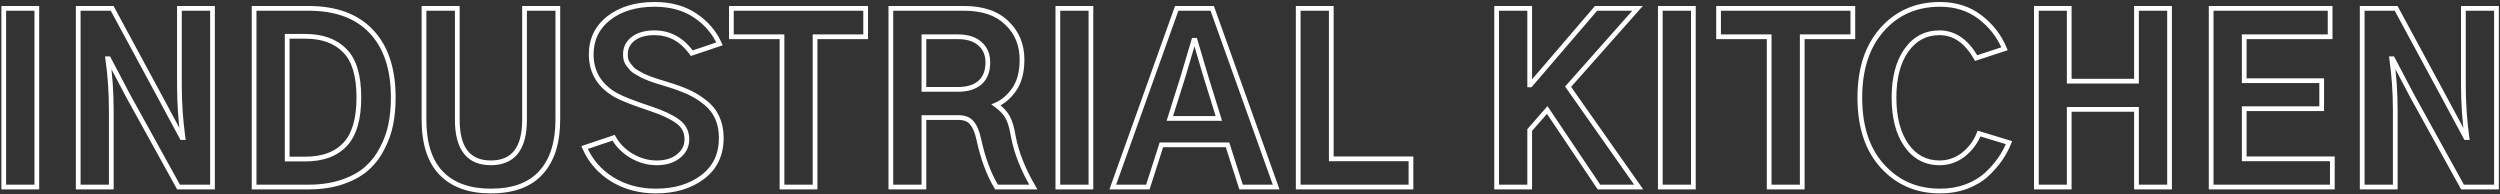 <svg width="1056" height="82" viewBox="0 0 1056 82" fill="none" xmlns="http://www.w3.org/2000/svg">
<rect x="0" y="0" width="1056" height="82" fill="#333333" stroke="none"/>
<path d="M1.586 79H0.586V80H1.586V79ZM1.586 3.531V2.531H0.586V3.531H1.586ZM15.555 3.531H16.555V2.531H15.555V3.531ZM15.555 79V80H16.555V79H15.555ZM2.586 79V3.531H0.586V79H2.586ZM1.586 4.531H15.555V2.531H1.586V4.531ZM14.555 3.531V79H16.555V3.531H14.555ZM15.555 78H1.586V80H15.555V78ZM33.038 79H32.038V80H33.038V79ZM33.038 3.531V2.531H32.038V3.531H33.038ZM47.381 3.531L48.261 3.056L47.977 2.531H47.381V3.531ZM68.662 42.906L69.543 42.433L69.542 42.431L68.662 42.906ZM76.819 58.094L75.938 58.567L76.221 59.094H76.819V58.094ZM77.287 58.094V59.094H78.434L78.278 57.958L77.287 58.094ZM75.787 3.531V2.531H74.787V3.531H75.787ZM89.756 3.531H90.756V2.531H89.756V3.531ZM89.756 79V80H90.756V79H89.756ZM75.412 79L74.537 79.484L74.823 80H75.412V79ZM54.225 40.656L53.34 41.122L53.345 41.131L53.35 41.14L54.225 40.656ZM45.881 24.812L46.766 24.346L46.485 23.812H45.881V24.812ZM45.506 24.812V23.812H44.352L44.517 24.955L45.506 24.812ZM47.006 79V80H48.006V79H47.006ZM34.038 79V3.531H32.038V79H34.038ZM33.038 4.531H47.381V2.531H33.038V4.531ZM46.502 4.007L67.783 43.382L69.542 42.431L48.261 3.056L46.502 4.007ZM67.781 43.379L75.938 58.567L77.7 57.621L69.543 42.433L67.781 43.379ZM76.819 59.094H77.287V57.094H76.819V59.094ZM78.278 57.958C77.284 50.69 76.787 43.423 76.787 36.156H74.787C74.787 43.514 75.291 50.872 76.297 58.229L78.278 57.958ZM76.787 36.156V3.531H74.787V36.156H76.787ZM75.787 4.531H89.756V2.531H75.787V4.531ZM88.756 3.531V79H90.756V3.531H88.756ZM89.756 78H75.412V80H89.756V78ZM76.288 78.516L55.1 40.173L53.35 41.14L74.537 79.484L76.288 78.516ZM55.11 40.19L46.766 24.346L44.996 25.279L53.34 41.122L55.11 40.19ZM45.881 23.812H45.506V25.812H45.881V23.812ZM44.517 24.955C45.509 31.841 46.006 39.106 46.006 46.75H48.006C48.006 39.019 47.504 31.659 46.496 24.67L44.517 24.955ZM46.006 46.75V79H48.006V46.75H46.006ZM47.006 78H33.038V80H47.006V78ZM107.332 79H106.332V80H107.332V79ZM107.332 3.531V2.531H106.332V3.531H107.332ZM156.832 13.281L156.105 13.967L156.108 13.971L156.832 13.281ZM161.426 62.688L160.542 62.22L160.539 62.227L160.535 62.234L161.426 62.688ZM154.864 71.219L155.525 71.969L155.526 71.968L154.864 71.219ZM121.301 67.188H120.301V68.188H121.301V67.188ZM145.77 61L145.041 60.315L145.036 60.321L145.77 61ZM145.582 21.344L144.87 22.045L144.875 22.051L144.881 22.056L145.582 21.344ZM121.301 15.344V14.344H120.301V15.344H121.301ZM108.332 79V3.531H106.332V79H108.332ZM107.332 4.531H130.301V2.531H107.332V4.531ZM130.301 4.531C141.674 4.531 150.22 7.722 156.105 13.967L157.56 12.595C151.195 5.84 142.054 2.531 130.301 2.531V4.531ZM156.108 13.971C162.064 20.227 165.114 29.259 165.114 41.219H167.114C167.114 28.929 163.976 19.335 157.557 12.592L156.108 13.971ZM165.114 41.219C165.114 45.162 164.775 48.847 164.101 52.276L166.064 52.661C166.765 49.091 167.114 45.276 167.114 41.219H165.114ZM164.101 52.276C163.433 55.676 162.249 58.99 160.542 62.22L162.31 63.155C164.104 59.76 165.357 56.262 166.064 52.661L164.101 52.276ZM160.535 62.234C158.903 65.438 156.791 68.181 154.202 70.469L155.526 71.968C158.311 69.507 160.575 66.562 162.317 63.141L160.535 62.234ZM154.203 70.468C151.698 72.675 148.416 74.492 144.32 75.898L144.97 77.79C149.249 76.32 152.779 74.388 155.525 71.969L154.203 70.468ZM144.32 75.898C140.257 77.293 135.589 78 130.301 78V80C135.764 80 140.658 79.27 144.97 77.79L144.32 75.898ZM130.301 78H107.332V80H130.301V78ZM121.301 68.188H128.801V66.188H121.301V68.188ZM128.801 68.188C136.482 68.188 142.445 66.071 146.504 61.679L145.036 60.321C141.47 64.179 136.12 66.188 128.801 66.188V68.188ZM146.499 61.685C150.627 57.29 152.582 50.39 152.582 41.219H150.582C150.582 50.173 148.663 56.46 145.041 60.315L146.499 61.685ZM152.582 41.219C152.582 31.806 150.568 24.848 146.284 20.631L144.881 22.056C148.597 25.714 150.582 32.007 150.582 41.219H152.582ZM146.295 20.642C142.122 16.403 136.306 14.344 128.989 14.344V16.344C135.922 16.344 141.168 18.284 144.87 22.045L146.295 20.642ZM128.989 14.344H121.301V16.344H128.989V14.344ZM120.301 15.344V67.188H122.301V15.344H120.301ZM179.096 3.531V2.531H178.096V3.531H179.096ZM193.159 3.531H194.159V2.531H193.159V3.531ZM221.565 3.531V2.531H220.565V3.531H221.565ZM235.628 3.531H236.628V2.531H235.628V3.531ZM228.503 72.906L227.765 72.231L227.761 72.236L228.503 72.906ZM180.096 50.5V3.531H178.096V50.5H180.096ZM179.096 4.531H193.159V2.531H179.096V4.531ZM192.159 3.531V50.594H194.159V3.531H192.159ZM192.159 50.594C192.159 56.758 193.354 61.566 195.909 64.849C198.501 68.179 202.366 69.781 207.315 69.781V67.781C202.827 67.781 199.614 66.352 197.487 63.62C195.323 60.84 194.159 56.554 194.159 50.594H192.159ZM207.315 69.781C212.293 69.781 216.181 68.18 218.79 64.851C221.362 61.568 222.565 56.76 222.565 50.594H220.565C220.565 56.553 219.393 60.838 217.215 63.618C215.074 66.351 211.837 67.781 207.315 67.781V69.781ZM222.565 50.594V3.531H220.565V50.594H222.565ZM221.565 4.531H235.628V2.531H221.565V4.531ZM234.628 3.531V50.5H236.628V3.531H234.628ZM234.628 50.5C234.628 60.097 232.29 67.289 227.765 72.231L229.24 73.582C234.215 68.149 236.628 60.403 236.628 50.5H234.628ZM227.761 72.236C223.322 77.147 216.573 79.688 207.315 79.688V81.688C216.932 81.688 224.308 79.04 229.244 73.577L227.761 72.236ZM207.315 79.688C198.438 79.688 191.76 77.243 187.125 72.489L185.693 73.886C190.808 79.132 198.067 81.688 207.315 81.688V79.688ZM187.125 72.489C182.5 67.746 180.096 60.481 180.096 50.5H178.096C178.096 60.769 180.568 68.629 185.693 73.886L187.125 72.489ZM246.922 62.312L246.604 61.364L245.572 61.711L246.005 62.71L246.922 62.312ZM259.204 58.188L260.08 57.705L259.677 56.974L258.885 57.239L259.204 58.188ZM266.704 65.781L266.187 66.637L266.194 66.641L266.704 65.781ZM286.579 65.969L285.959 65.184L285.949 65.192L286.579 65.969ZM286.204 51.25L285.613 52.057L285.622 52.064L286.204 51.25ZM260.329 40.281L259.842 41.155L259.847 41.157L260.329 40.281ZM257.141 7.656L256.529 6.866L256.524 6.87L257.141 7.656ZM303.922 18.531L304.241 19.479L305.286 19.128L304.835 18.122L303.922 18.531ZM292.204 22.469L291.391 23.052L291.822 23.652L292.522 23.417L292.204 22.469ZM264.454 25.375L263.484 25.617L263.493 25.655L263.505 25.691L264.454 25.375ZM267.079 29.219L266.331 29.883L266.351 29.905L266.372 29.926L267.079 29.219ZM271.579 32.031L271.064 32.889L271.113 32.918L271.165 32.942L271.579 32.031ZM274.485 33.25L274.114 34.178L274.141 34.189L274.169 34.199L274.485 33.25ZM277.485 34.281L277.143 35.221L277.192 35.239L277.242 35.251L277.485 34.281ZM280.86 35.312L280.544 36.261L280.562 36.267L280.58 36.273L280.86 35.312ZM284.141 36.344L283.799 37.283L283.815 37.289L283.831 37.294L284.141 36.344ZM298.11 43.469L297.477 44.243L297.482 44.247L297.488 44.252L298.11 43.469ZM296.797 74.781L296.197 73.981L296.193 73.985L296.797 74.781ZM258.547 75.719L258.018 76.567L258.023 76.57L258.547 75.719ZM247.241 63.261L259.522 59.136L258.885 57.239L246.604 61.364L247.241 63.261ZM258.328 58.67C260.109 61.903 262.74 64.556 266.187 66.637L267.221 64.925C264.042 63.006 261.673 60.597 260.08 57.705L258.328 58.67ZM266.194 66.641C269.716 68.729 273.453 69.781 277.391 69.781V67.781C273.829 67.781 270.442 66.834 267.214 64.921L266.194 66.641ZM277.391 69.781C281.368 69.781 284.673 68.801 287.209 66.746L285.949 65.192C283.859 66.886 281.04 67.781 277.391 67.781V69.781ZM287.198 66.754C289.799 64.701 291.141 62.043 291.141 58.844H289.141C289.141 61.395 288.108 63.487 285.959 65.184L287.198 66.754ZM291.141 58.844C291.141 55.329 289.669 52.496 286.785 50.436L285.622 52.064C287.988 53.754 289.141 55.984 289.141 58.844H291.141ZM286.794 50.443C284.113 48.481 280.284 46.691 275.364 45.051L274.731 46.949C279.561 48.559 283.17 50.269 285.613 52.057L286.794 50.443ZM275.364 45.051C268.043 42.611 263.22 40.73 260.811 39.405L259.847 41.157C262.437 42.582 267.427 44.514 274.731 46.949L275.364 45.051ZM260.816 39.408C254.046 35.634 250.735 30.174 250.735 22.938H248.735C248.735 30.951 252.486 37.054 259.842 41.155L260.816 39.408ZM250.735 22.938C250.735 16.93 253.064 12.127 257.759 8.443L256.524 6.87C251.343 10.935 248.735 16.32 248.735 22.938H250.735ZM257.754 8.447C262.538 4.739 268.774 2.844 276.547 2.844V0.844C268.446 0.844 261.745 2.824 256.529 6.866L257.754 8.447ZM276.547 2.844C283.075 2.844 288.561 4.367 293.055 7.363L294.165 5.699C289.284 2.446 283.395 0.844 276.547 0.844V2.844ZM293.055 7.363C297.595 10.39 300.904 14.247 303.01 18.941L304.835 18.122C302.566 13.066 299 8.923 294.165 5.699L293.055 7.363ZM303.604 17.583L291.885 21.521L292.522 23.417L304.241 19.479L303.604 17.583ZM293.016 21.886C288.727 15.908 283.19 12.844 276.454 12.844V14.844C282.467 14.844 287.43 17.53 291.391 23.052L293.016 21.886ZM276.454 12.844C272.503 12.844 269.261 13.718 266.843 15.583L268.065 17.167C270.021 15.657 272.78 14.844 276.454 14.844V12.844ZM266.843 15.583C264.418 17.454 263.172 19.93 263.172 22.938H265.172C265.172 20.57 266.114 18.671 268.065 17.167L266.843 15.583ZM263.172 22.938C263.172 23.884 263.274 24.779 263.484 25.617L265.424 25.133C265.259 24.471 265.172 23.741 265.172 22.938H263.172ZM263.505 25.691C263.793 26.555 264.225 27.346 264.798 28.062L266.36 26.813C265.932 26.279 265.615 25.695 265.402 25.059L263.505 25.691ZM264.798 28.062C265.308 28.7 265.819 29.307 266.331 29.883L267.826 28.554C267.338 28.006 266.849 27.425 266.36 26.813L264.798 28.062ZM266.372 29.926C266.967 30.521 267.779 31.076 268.764 31.601L269.706 29.836C268.816 29.362 268.19 28.916 267.786 28.512L266.372 29.926ZM268.764 31.601C269.693 32.096 270.459 32.525 271.064 32.889L272.093 31.174C271.449 30.787 270.652 30.341 269.706 29.836L268.764 31.601ZM271.165 32.942C271.873 33.264 272.858 33.676 274.114 34.178L274.856 32.322C273.611 31.824 272.659 31.424 271.993 31.121L271.165 32.942ZM274.169 34.199C275.479 34.635 276.469 34.976 277.143 35.221L277.827 33.342C277.126 33.087 276.116 32.74 274.801 32.301L274.169 34.199ZM277.242 35.251C277.953 35.429 279.048 35.763 280.544 36.261L281.176 34.364C279.671 33.862 278.516 33.508 277.728 33.311L277.242 35.251ZM280.58 36.273C282.077 36.709 283.144 37.045 283.799 37.283L284.483 35.404C283.763 35.142 282.643 34.791 281.14 34.352L280.58 36.273ZM283.831 37.294C286.673 38.221 289.16 39.205 291.298 40.243L292.172 38.444C289.935 37.358 287.36 36.341 284.451 35.393L283.831 37.294ZM291.298 40.243C293.409 41.269 295.469 42.6 297.477 44.243L298.743 42.695C296.626 40.963 294.436 39.544 292.172 38.444L291.298 40.243ZM297.488 44.252C299.487 45.839 301.013 47.804 302.073 50.16L303.897 49.34C302.707 46.696 300.983 44.474 298.732 42.686L297.488 44.252ZM302.073 50.16C303.132 52.514 303.672 55.184 303.672 58.188H305.672C305.672 54.941 305.088 51.986 303.897 49.34L302.073 50.16ZM303.672 58.188C303.672 65.029 301.172 70.251 296.197 73.981L297.397 75.581C302.923 71.437 305.672 65.596 305.672 58.188H303.672ZM296.193 73.985C291.216 77.762 284.849 79.688 277.016 79.688V81.688C285.184 81.688 292.004 79.675 297.402 75.578L296.193 73.985ZM277.016 79.688C270.245 79.688 264.274 78.073 259.072 74.867L258.023 76.57C263.571 79.989 269.912 81.688 277.016 81.688V79.688ZM259.077 74.87C253.932 71.663 250.195 67.35 247.84 61.915L246.005 62.71C248.525 68.525 252.538 73.15 258.018 76.567L259.077 74.87ZM308.936 15.531H307.936V16.531H308.936V15.531ZM308.936 3.531V2.531H307.936V3.531H308.936ZM365.655 3.531H366.655V2.531H365.655V3.531ZM365.655 15.531V16.531H366.655V15.531H365.655ZM344.28 15.531V14.531H343.28V15.531H344.28ZM344.28 79V80H345.28V79H344.28ZM330.311 79H329.311V80H330.311V79ZM330.311 15.531H331.311V14.531H330.311V15.531ZM309.936 15.531V3.531H307.936V15.531H309.936ZM308.936 4.531H365.655V2.531H308.936V4.531ZM364.655 3.531V15.531H366.655V3.531H364.655ZM365.655 14.531H344.28V16.531H365.655V14.531ZM343.28 15.531V79H345.28V15.531H343.28ZM344.28 78H330.311V80H344.28V78ZM331.311 79V15.531H329.311V79H331.311ZM330.311 14.531H308.936V16.531H330.311V14.531ZM390.262 37.75H389.262V38.75H390.262V37.75ZM413.887 18.438L413.224 19.186L413.235 19.195L413.887 18.438ZM390.262 15.531V14.531H389.262V15.531H390.262ZM376.294 79H375.294V80H376.294V79ZM376.294 3.531V2.531H375.294V3.531H376.294ZM425.325 9.719L424.623 10.431L424.629 10.436L424.634 10.442L425.325 9.719ZM428.419 37.75L429.238 38.324L429.243 38.316L428.419 37.75ZM420.731 44.312L420.34 43.392L418.71 44.086L420.146 45.123L420.731 44.312ZM425.606 49.469L424.731 49.952L424.734 49.958L424.738 49.965L425.606 49.469ZM428.044 57.719L427.057 57.883L427.059 57.895L427.061 57.906L428.044 57.719ZM436.481 79V80H438.232L437.343 78.492L436.481 79ZM420.919 79L420.063 79.517L420.355 80H420.919V79ZM413.419 58.75L414.396 58.539L414.395 58.535L413.419 58.75ZM410.512 51.906L409.728 52.527L409.743 52.545L409.758 52.562L410.512 51.906ZM390.262 49.656V48.656H389.262V49.656H390.262ZM390.262 79V80H391.262V79H390.262ZM390.262 38.75H404.7V36.75H390.262V38.75ZM404.7 38.75C408.854 38.75 412.216 37.743 414.644 35.592L413.318 34.095C411.372 35.819 408.546 36.75 404.7 36.75V38.75ZM414.644 35.592C417.103 33.414 418.262 30.262 418.262 26.312H416.262C416.262 29.863 415.234 32.398 413.318 34.095L414.644 35.592ZM418.262 26.312C418.262 22.747 417.038 19.831 414.54 17.68L413.235 19.195C415.237 20.919 416.262 23.253 416.262 26.312H418.262ZM414.55 17.689C412.122 15.538 408.76 14.531 404.606 14.531V16.531C408.452 16.531 411.278 17.462 413.224 19.186L414.55 17.689ZM404.606 14.531H390.262V16.531H404.606V14.531ZM389.262 15.531V37.75H391.262V15.531H389.262ZM377.294 79V3.531H375.294V79H377.294ZM376.294 4.531H407.231V2.531H376.294V4.531ZM407.231 4.531C414.935 4.531 420.679 6.546 424.623 10.431L426.027 9.006C421.596 4.641 415.277 2.531 407.231 2.531V4.531ZM424.634 10.442C428.673 14.303 430.7 19.191 430.7 25.188H432.7C432.7 18.684 430.477 13.26 426.016 8.996L424.634 10.442ZM430.7 25.188C430.7 30.241 429.634 34.212 427.594 37.184L429.243 38.316C431.578 34.913 432.7 30.509 432.7 25.188H430.7ZM427.599 37.176C425.498 40.178 423.074 42.229 420.34 43.392L421.123 45.233C424.263 43.896 426.964 41.572 429.238 38.324L427.599 37.176ZM420.146 45.123C422.315 46.69 423.822 48.305 424.731 49.952L426.482 48.986C425.39 47.008 423.648 45.185 421.317 43.502L420.146 45.123ZM424.738 49.965C425.648 51.558 426.438 54.165 427.057 57.883L429.03 57.554C428.4 53.772 427.564 50.88 426.474 48.973L424.738 49.965ZM427.061 57.906C428.4 64.915 431.261 72.117 435.62 79.508L437.343 78.492C433.076 71.258 430.313 64.272 429.026 57.531L427.061 57.906ZM436.481 78H420.919V80H436.481V78ZM421.774 78.483C418.597 73.228 416.13 66.589 414.396 58.539L412.441 58.961C414.207 67.161 416.74 74.022 420.063 79.517L421.774 78.483ZM414.395 58.535C413.693 55.344 412.678 52.872 411.267 51.25L409.758 52.562C410.847 53.815 411.769 55.906 412.442 58.965L414.395 58.535ZM411.296 51.285C409.855 49.465 407.603 48.656 404.794 48.656V50.656C407.234 50.656 408.795 51.347 409.728 52.527L411.296 51.285ZM404.794 48.656H390.262V50.656H404.794V48.656ZM389.262 49.656V79H391.262V49.656H389.262ZM390.262 78H376.294V80H390.262V78ZM446.839 79H445.839V80H446.839V79ZM446.839 3.531V2.531H445.839V3.531H446.839ZM460.807 3.531H461.807V2.531H460.807V3.531ZM460.807 79V80H461.807V79H460.807ZM447.839 79V3.531H445.839V79H447.839ZM446.839 4.531H460.807V2.531H446.839V4.531ZM459.807 3.531V79H461.807V3.531H459.807ZM460.807 78H446.839V80H460.807V78ZM494.134 50.031L493.18 49.73L492.769 51.031H494.134V50.031ZM514.852 50.031V51.031H516.21L515.807 49.735L514.852 50.031ZM509.321 32.219L508.364 32.509L508.366 32.515L509.321 32.219ZM504.821 17.031L505.781 16.751L505.571 16.031H504.821V17.031ZM504.259 17.031V16.031H503.497L503.295 16.765L504.259 17.031ZM501.915 24.906L500.96 24.611L500.957 24.619L500.955 24.627L501.915 24.906ZM499.759 32.219L500.712 32.52L500.715 32.51L499.759 32.219ZM470.04 79L469.098 78.663L468.62 80H470.04V79ZM497.04 3.531V2.531H496.336L496.098 3.194L497.04 3.531ZM512.04 3.531L512.982 3.194L512.744 2.531H512.04V3.531ZM539.04 79V80H540.46L539.982 78.663L539.04 79ZM524.227 79L523.275 79.306L523.498 80H524.227V79ZM518.509 61.188L519.461 60.882L519.238 60.188H518.509V61.188ZM490.571 61.188V60.188H489.842L489.619 60.882L490.571 61.188ZM484.852 79V80H485.582L485.805 79.306L484.852 79ZM494.134 51.031H514.852V49.031H494.134V51.031ZM515.807 49.735L510.276 31.922L508.366 32.515L513.897 50.328L515.807 49.735ZM510.278 31.929C509.03 27.808 507.531 22.749 505.781 16.751L503.861 17.311C505.612 23.313 507.113 28.379 508.364 32.509L510.278 31.929ZM504.821 16.031H504.259V18.031H504.821V16.031ZM503.295 16.765C502.799 18.563 502.021 21.176 500.96 24.611L502.87 25.202C503.934 21.761 504.719 19.125 505.223 17.297L503.295 16.765ZM500.955 24.627C499.955 28.064 499.238 30.497 498.802 31.928L500.715 32.51C501.155 31.066 501.875 28.623 502.875 25.186L500.955 24.627ZM498.805 31.918L493.18 49.73L495.087 50.332L500.712 32.52L498.805 31.918ZM470.982 79.337L497.982 3.868L496.098 3.194L469.098 78.663L470.982 79.337ZM497.04 4.531H512.04V2.531H497.04V4.531ZM511.098 3.868L538.098 79.337L539.982 78.663L512.982 3.194L511.098 3.868ZM539.04 78H524.227V80H539.04V78ZM525.18 78.694L519.461 60.882L517.557 61.493L523.275 79.306L525.18 78.694ZM518.509 60.188H490.571V62.188H518.509V60.188ZM489.619 60.882L483.9 78.694L485.805 79.306L491.523 61.493L489.619 60.882ZM484.852 78H470.04V80H484.852V78ZM548.366 79H547.366V80H548.366V79ZM548.366 3.531V2.531H547.366V3.531H548.366ZM562.335 3.531H563.335V2.531H562.335V3.531ZM562.335 67.094H561.335V68.094H562.335V67.094ZM595.991 67.094H596.991V66.094H595.991V67.094ZM595.991 79V80H596.991V79H595.991ZM549.366 79V3.531H547.366V79H549.366ZM548.366 4.531H562.335V2.531H548.366V4.531ZM561.335 3.531V67.094H563.335V3.531H561.335ZM562.335 68.094H595.991V66.094H562.335V68.094ZM594.991 67.094V79H596.991V67.094H594.991ZM595.991 78H548.366V80H595.991V78ZM632.175 79H631.175V80H632.175V79ZM632.175 3.531V2.531H631.175V3.531H632.175ZM646.144 3.531H647.144V2.531H646.144V3.531ZM646.144 35.875H645.144V36.875H646.144V35.875ZM646.425 35.875V36.875H646.885L647.184 36.526L646.425 35.875ZM674.175 3.531V2.531H673.715L673.416 2.88L674.175 3.531ZM691.706 3.531L692.454 4.195L693.929 2.531H691.706V3.531ZM662.362 36.625L661.614 35.962L661.089 36.553L661.545 37.2L662.362 36.625ZM692.175 79V80H694.101L692.993 78.425L692.175 79ZM675.394 79L674.564 79.558L674.861 80H675.394V79ZM653.55 46.469L654.38 45.911L653.656 44.832L652.798 45.809L653.55 46.469ZM646.144 54.906L645.392 54.247L645.144 54.53V54.906H646.144ZM646.144 79V80H647.144V79H646.144ZM633.175 79V3.531H631.175V79H633.175ZM632.175 4.531H646.144V2.531H632.175V4.531ZM645.144 3.531V35.875H647.144V3.531H645.144ZM646.144 36.875H646.425V34.875H646.144V36.875ZM647.184 36.526L674.934 4.182L673.416 2.88L645.666 35.224L647.184 36.526ZM674.175 4.531H691.706V2.531H674.175V4.531ZM690.958 2.868L661.614 35.962L663.111 37.288L692.454 4.195L690.958 2.868ZM661.545 37.2L691.357 79.575L692.993 78.425L663.18 36.05L661.545 37.2ZM692.175 78H675.394V80H692.175V78ZM676.224 78.442L654.38 45.911L652.72 47.026L674.564 79.558L676.224 78.442ZM652.798 45.809L645.392 54.247L646.895 55.566L654.302 47.128L652.798 45.809ZM645.144 54.906V79H647.144V54.906H645.144ZM646.144 78H632.175V80H646.144V78ZM701.314 79H700.314V80H701.314V79ZM701.314 3.531V2.531H700.314V3.531H701.314ZM715.282 3.531H716.282V2.531H715.282V3.531ZM715.282 79V80H716.282V79H715.282ZM702.314 79V3.531H700.314V79H702.314ZM701.314 4.531H715.282V2.531H701.314V4.531ZM714.282 3.531V79H716.282V3.531H714.282ZM715.282 78H701.314V80H715.282V78ZM725.921 15.531H724.921V16.531H725.921V15.531ZM725.921 3.531V2.531H724.921V3.531H725.921ZM782.64 3.531H783.64V2.531H782.64V3.531ZM782.64 15.531V16.531H783.64V15.531H782.64ZM761.265 15.531V14.531H760.265V15.531H761.265ZM761.265 79V80H762.265V79H761.265ZM747.296 79H746.296V80H747.296V79ZM747.296 15.531H748.296V14.531H747.296V15.531ZM726.921 15.531V3.531H724.921V15.531H726.921ZM725.921 4.531H782.64V2.531H725.921V4.531ZM781.64 3.531V15.531H783.64V3.531H781.64ZM782.64 14.531H761.265V16.531H782.64V14.531ZM760.265 15.531V79H762.265V15.531H760.265ZM761.265 78H747.296V80H761.265V78ZM748.296 79V15.531H746.296V79H748.296ZM747.296 14.531H725.921V16.531H747.296V14.531ZM794.966 12.531L794.218 11.868L794.217 11.868L794.966 12.531ZM846.716 20.594L847.028 21.544L848.057 21.206L847.639 20.208L846.716 20.594ZM834.716 24.531L833.848 25.027L834.252 25.736L835.028 25.481L834.716 24.531ZM805.185 21.344L804.366 20.77L804.364 20.772L805.185 21.344ZM805.279 61.375L804.46 61.949L804.463 61.953L805.279 61.375ZM829.466 65.219L830.087 66.003L830.097 65.995L829.466 65.219ZM835.935 56.406L836.226 55.449L835.333 55.178L835.001 56.05L835.935 56.406ZM848.591 60.25L849.521 60.617L849.92 59.608L848.882 59.293L848.591 60.25ZM839.216 73.656L839.893 74.393L839.898 74.388L839.904 74.383L839.216 73.656ZM830.591 78.812L830.939 79.75L830.948 79.747L830.591 78.812ZM786.591 41.219C786.591 29.33 789.668 20.027 795.715 13.194L794.217 11.868C787.765 19.16 784.591 28.982 784.591 41.219H786.591ZM795.715 13.194C801.827 6.296 809.705 2.844 819.435 2.844V0.844C809.165 0.844 800.731 4.517 794.218 11.868L795.715 13.194ZM819.435 2.844C825.805 2.844 831.211 4.569 835.705 7.984L836.915 6.391C832.034 2.681 826.19 0.844 819.435 0.844V2.844ZM835.705 7.984C840.254 11.441 843.613 15.769 845.794 20.98L847.639 20.208C845.32 14.669 841.741 10.059 836.915 6.391L835.705 7.984ZM846.405 19.644L834.405 23.581L835.028 25.481L847.028 21.544L846.405 19.644ZM835.585 24.036C831.408 16.711 825.969 12.844 819.248 12.844V14.844C825.026 14.844 829.899 18.102 833.848 25.027L835.585 24.036ZM819.248 12.844C813.031 12.844 808.044 15.515 804.366 20.77L806.004 21.917C809.326 17.172 813.714 14.844 819.248 14.844V12.844ZM804.364 20.772C800.773 25.93 799.029 32.778 799.029 41.219H801.029C801.029 33.035 802.722 26.632 806.006 21.915L804.364 20.772ZM799.029 41.219C799.029 49.785 800.805 56.727 804.46 61.949L806.098 60.801C802.753 56.023 801.029 49.527 801.029 41.219H799.029ZM804.463 61.953C808.141 67.142 813.095 69.781 819.248 69.781V67.781C813.775 67.781 809.416 65.483 806.095 60.797L804.463 61.953ZM819.248 69.781C823.286 69.781 826.911 68.517 830.087 66.003L828.846 64.435C826.022 66.67 822.834 67.781 819.248 67.781V69.781ZM830.097 65.995C833.226 63.453 835.491 60.373 836.869 56.763L835.001 56.05C833.754 59.315 831.707 62.11 828.836 64.443L830.097 65.995ZM835.644 57.363L848.301 61.207L848.882 59.293L836.226 55.449L835.644 57.363ZM847.661 59.883C846.752 62.185 845.569 64.4 844.11 66.528L845.76 67.659C847.301 65.412 848.555 63.065 849.521 60.617L847.661 59.883ZM844.11 66.528C842.657 68.647 840.8 70.782 838.529 72.93L839.904 74.383C842.258 72.156 844.213 69.915 845.76 67.659L844.11 66.528ZM838.54 72.92C836.335 74.946 833.574 76.603 830.235 77.878L830.948 79.747C834.484 78.397 837.473 76.617 839.893 74.393L838.54 72.92ZM830.244 77.875C826.994 79.079 823.394 79.688 819.435 79.688V81.688C823.601 81.688 827.439 81.046 830.939 79.75L830.244 77.875ZM819.435 79.688C809.892 79.688 802.071 76.298 795.893 69.514L794.414 70.861C800.987 78.077 809.353 81.688 819.435 81.688V79.688ZM795.893 69.514C789.731 62.748 786.591 53.359 786.591 41.219H784.591C784.591 53.703 787.826 63.627 794.414 70.861L795.893 69.514ZM860.167 79H859.167V80H860.167V79ZM860.167 3.531V2.531H859.167V3.531H860.167ZM874.042 3.531H875.042V2.531H874.042V3.531ZM874.042 34.281H873.042V35.281H874.042V34.281ZM902.449 34.281V35.281H903.449V34.281H902.449ZM902.449 3.531V2.531H901.449V3.531H902.449ZM916.417 3.531H917.417V2.531H916.417V3.531ZM916.417 79V80H917.417V79H916.417ZM902.449 79H901.449V80H902.449V79ZM902.449 46.188H903.449V45.188H902.449V46.188ZM874.042 46.188V45.188H873.042V46.188H874.042ZM874.042 79V80H875.042V79H874.042ZM861.167 79V3.531H859.167V79H861.167ZM860.167 4.531H874.042V2.531H860.167V4.531ZM873.042 3.531V34.281H875.042V3.531H873.042ZM874.042 35.281H902.449V33.281H874.042V35.281ZM903.449 34.281V3.531H901.449V34.281H903.449ZM902.449 4.531H916.417V2.531H902.449V4.531ZM915.417 3.531V79H917.417V3.531H915.417ZM916.417 78H902.449V80H916.417V78ZM903.449 79V46.188H901.449V79H903.449ZM902.449 45.188H874.042V47.188H902.449V45.188ZM873.042 46.188V79H875.042V46.188H873.042ZM874.042 78H860.167V80H874.042V78ZM933.994 79H932.994V80H933.994V79ZM933.994 3.531V2.531H932.994V3.531H933.994ZM984.244 3.531H985.244V2.531H984.244V3.531ZM984.244 15.531V16.531H985.244V15.531H984.244ZM947.962 15.531V14.531H946.962V15.531H947.962ZM947.962 34.094H946.962V35.094H947.962V34.094ZM980.681 34.094H981.681V33.094H980.681V34.094ZM980.681 45.906V46.906H981.681V45.906H980.681ZM947.962 45.906V44.906H946.962V45.906H947.962ZM947.962 67.094H946.962V68.094H947.962V67.094ZM985.181 67.094H986.181V66.094H985.181V67.094ZM985.181 79V80H986.181V79H985.181ZM934.994 79V3.531H932.994V79H934.994ZM933.994 4.531H984.244V2.531H933.994V4.531ZM983.244 3.531V15.531H985.244V3.531H983.244ZM984.244 14.531H947.962V16.531H984.244V14.531ZM946.962 15.531V34.094H948.962V15.531H946.962ZM947.962 35.094H980.681V33.094H947.962V35.094ZM979.681 34.094V45.906H981.681V34.094H979.681ZM980.681 44.906H947.962V46.906H980.681V44.906ZM946.962 45.906V67.094H948.962V45.906H946.962ZM947.962 68.094H985.181V66.094H947.962V68.094ZM984.181 67.094V79H986.181V67.094H984.181ZM985.181 78H933.994V80H985.181V78ZM997.789 79H996.789V80H997.789V79ZM997.789 3.531V2.531H996.789V3.531H997.789ZM1012.13 3.531L1013.01 3.056L1012.73 2.531H1012.13V3.531ZM1033.41 42.906L1034.29 42.433L1034.29 42.431L1033.41 42.906ZM1041.57 58.094L1040.69 58.567L1040.97 59.094H1041.57V58.094ZM1042.04 58.094V59.094H1043.18L1043.03 57.958L1042.04 58.094ZM1040.54 3.531V2.531H1039.54V3.531H1040.54ZM1054.51 3.531H1055.51V2.531H1054.51V3.531ZM1054.51 79V80H1055.51V79H1054.51ZM1040.16 79L1039.29 79.484L1039.57 80H1040.16V79ZM1018.98 40.656L1018.09 41.122L1018.1 41.131L1018.1 41.14L1018.98 40.656ZM1010.63 24.812L1011.52 24.346L1011.24 23.812H1010.63V24.812ZM1010.26 24.812V23.812H1009.1L1009.27 24.955L1010.26 24.812ZM1011.76 79V80H1012.76V79H1011.76ZM998.789 79V3.531H996.789V79H998.789ZM997.789 4.531H1012.13V2.531H997.789V4.531ZM1011.25 4.007L1032.53 43.382L1034.29 42.431L1013.01 3.056L1011.25 4.007ZM1032.53 43.379L1040.69 58.567L1042.45 57.621L1034.29 42.433L1032.53 43.379ZM1041.57 59.094H1042.04V57.094H1041.57V59.094ZM1043.03 57.958C1042.04 50.69 1041.54 43.423 1041.54 36.156H1039.54C1039.54 43.514 1040.04 50.872 1041.05 58.229L1043.03 57.958ZM1041.54 36.156V3.531H1039.54V36.156H1041.54ZM1040.54 4.531H1054.51V2.531H1040.54V4.531ZM1053.51 3.531V79H1055.51V3.531H1053.51ZM1054.51 78H1040.16V80H1054.51V78ZM1041.04 78.516L1019.85 40.173L1018.1 41.14L1039.29 79.484L1041.04 78.516ZM1019.86 40.19L1011.52 24.346L1009.75 25.279L1018.09 41.122L1019.86 40.19ZM1010.63 23.812H1010.26V25.812H1010.63V23.812ZM1009.27 24.955C1010.26 31.841 1010.76 39.106 1010.76 46.75H1012.76C1012.76 39.019 1012.25 31.659 1011.25 24.67L1009.27 24.955ZM1010.76 46.75V79H1012.76V46.75H1010.76ZM1011.76 78H997.789V80H1011.76V78Z" fill="white"/>
</svg>
